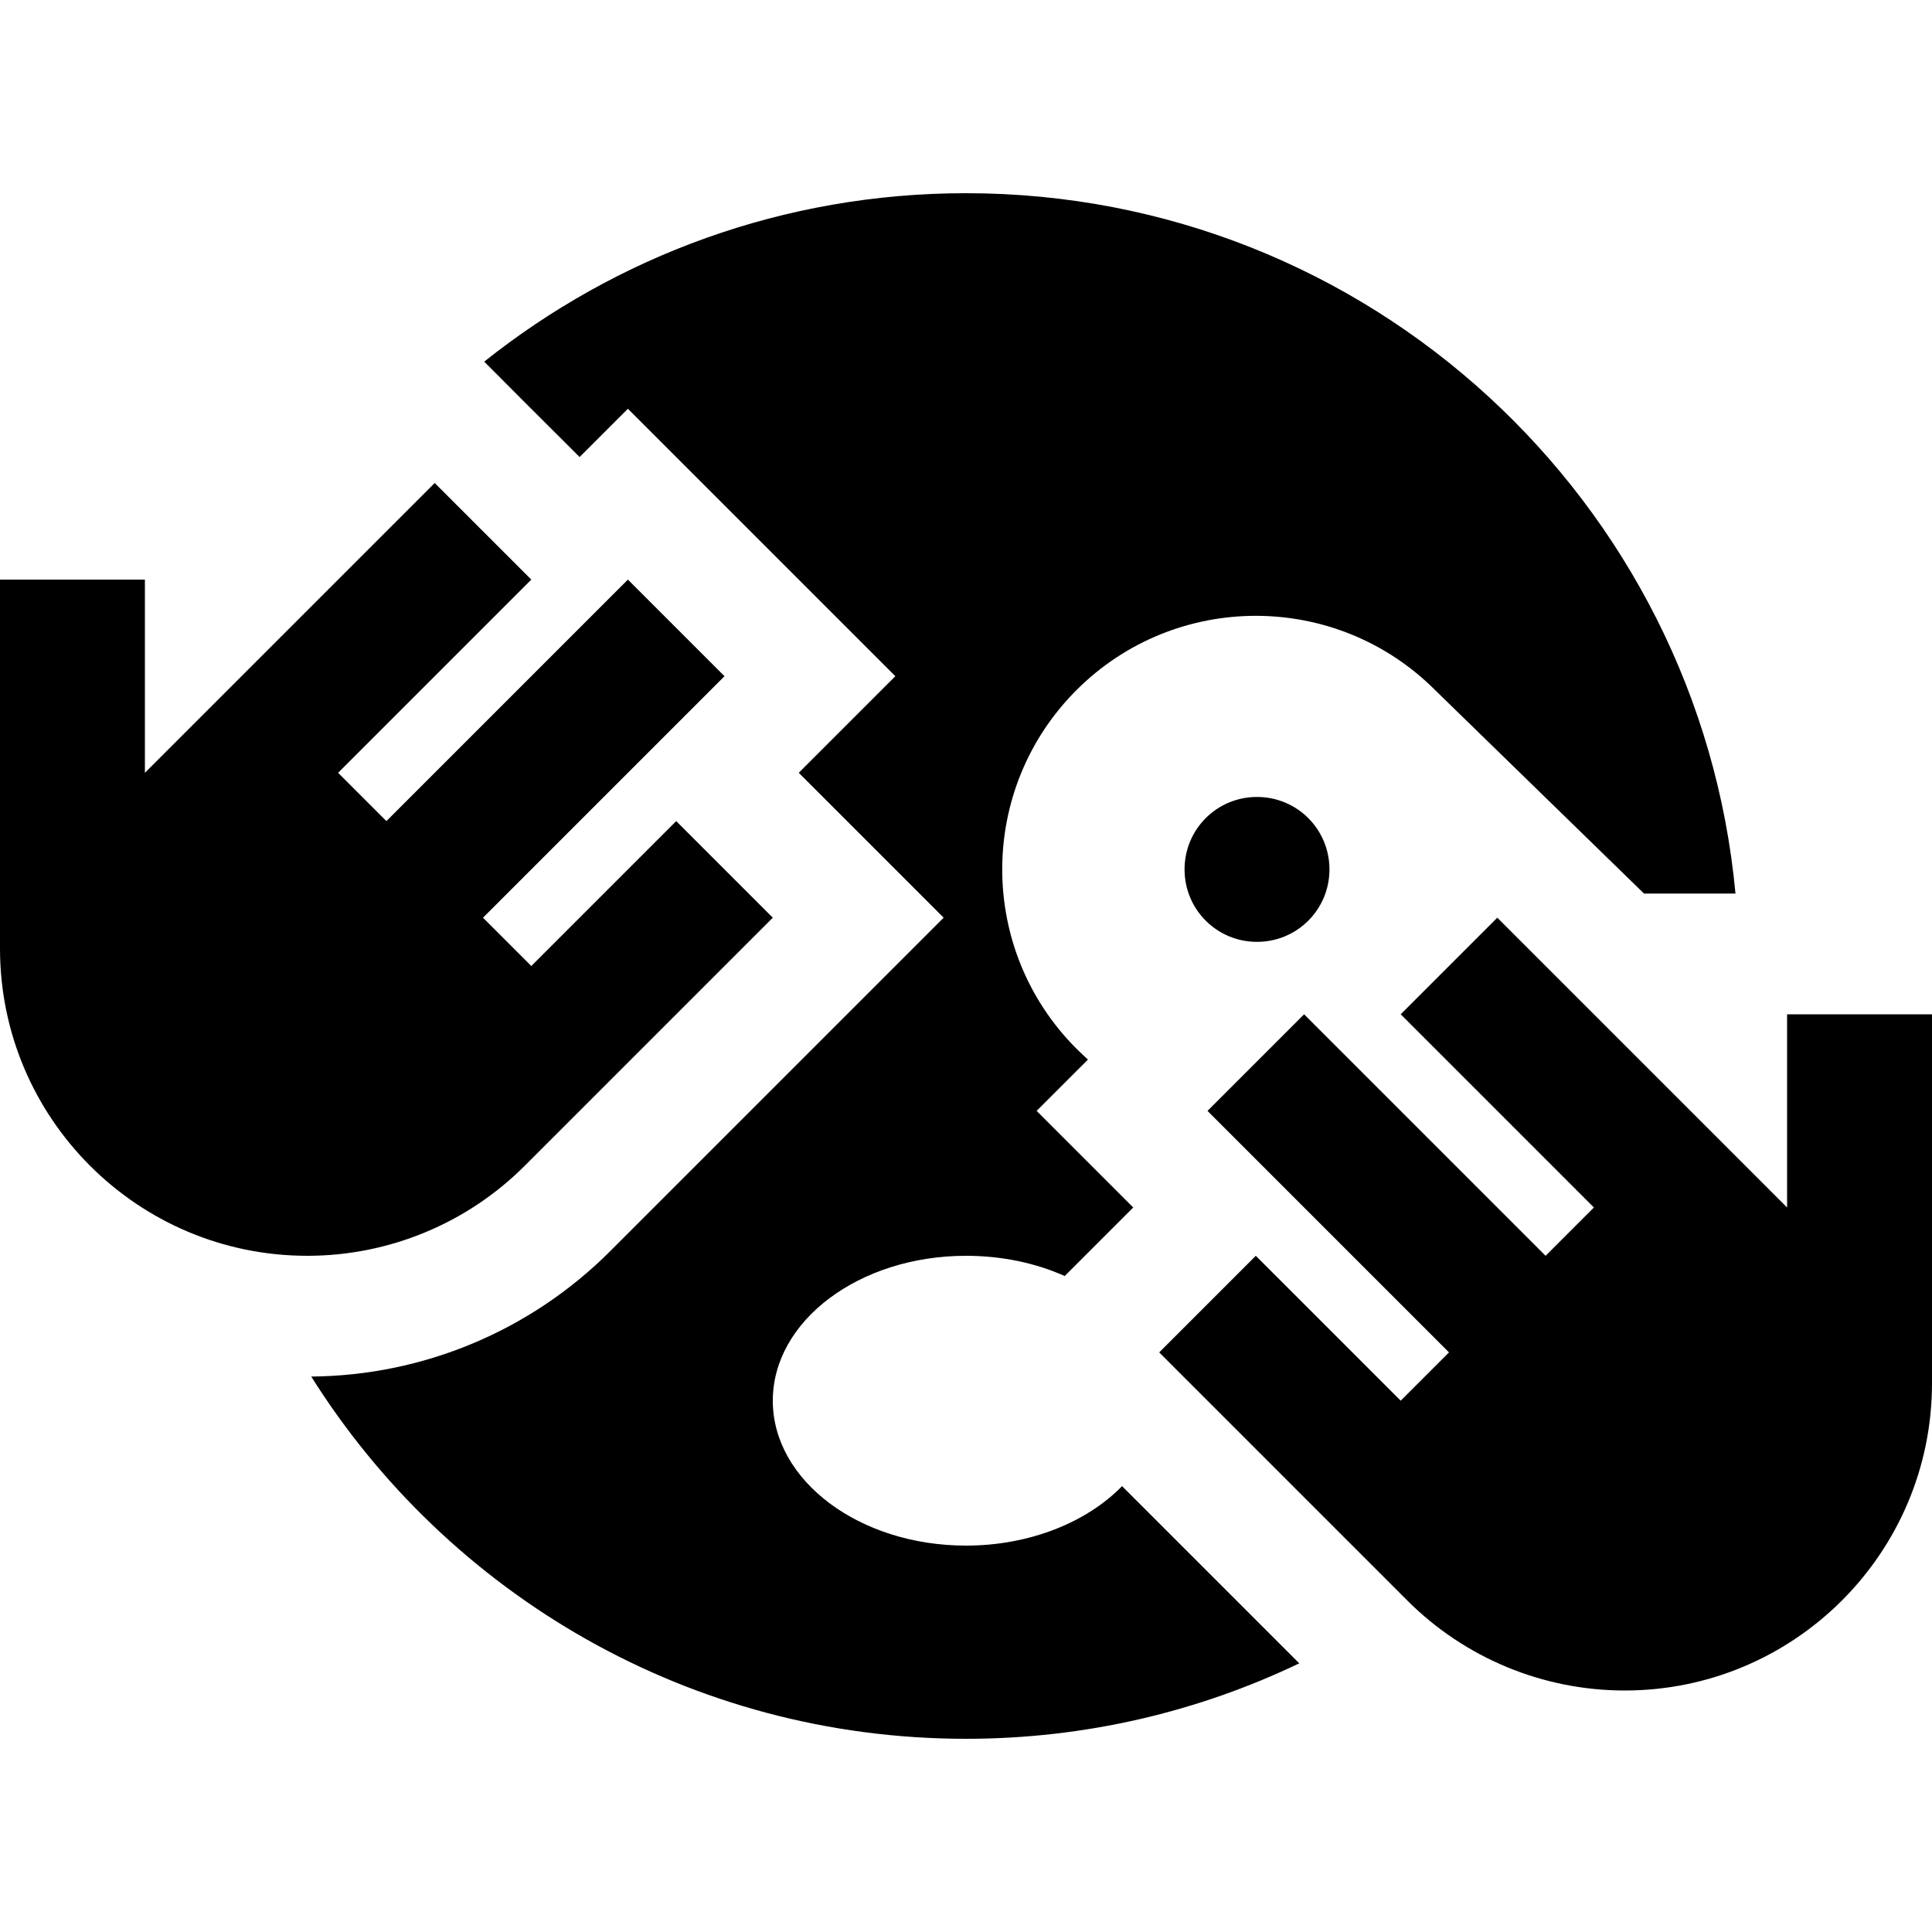 <svg xmlns="http://www.w3.org/2000/svg" viewBox="0 0 640 640"><!--! Font Awesome Pro 7.1.0 by @fontawesome - https://fontawesome.com License - https://fontawesome.com/license (Commercial License) Copyright 2025 Fonticons, Inc. --><path fill="currentColor" d="M430.4 551C397 567 359.5 576 320 576C228.6 576 148.4 528.1 103.1 456C140.3 455.7 175.8 440.8 202.1 414.5C265.9 350.7 302.7 313.9 312.6 304C292.3 283.7 276.3 267.7 264.6 256L268.3 252.3L296.6 224C254.8 182.2 219.7 147.1 208 135.4L192 151.4C177.5 137 167 126.4 160.4 119.8C204.2 84.9 259.6 64 320 64C453.3 64 562.8 165.9 574.9 296L544.6 296L475.5 228.7L475.4 228.6C442.6 195.8 389.4 195.8 356.6 228.6C323.8 261.4 323.8 314.6 356.6 347.4C357.8 348.6 359.1 349.8 360.4 351L343.4 368L375.4 400L352.7 422.7C343.1 418.4 331.9 416 320 416C284.7 416 256 437.5 256 464C256 490.5 284.7 512 320 512C341.2 512 360.1 504.2 371.7 492.3L430.4 551zM416.4 264C429.7 264 440.4 274.7 440.4 288C440.4 301.3 429.7 312 416.4 312C403.1 312 392.4 301.3 392.4 288C392.4 274.7 403.1 264 416.4 264zM0 314.2L0 192L48 192L48 256L144 160L176 192L112 256L128 272L208 192L240 224L160 304L176 320L224 272L256 304L173.8 386.2C154.7 405.3 128.8 416 101.8 416C45.6 416 0 370.4 0 314.2zM640 336L640 458.2C640 514.4 594.4 560 538.2 560C511.2 560 485.3 549.3 466.2 530.2L384 448L416 416L464 464L480 448L400 368L432 336L512 416L528 400L464 336L496 304L592 400L592 336L640 336z"/></svg>
